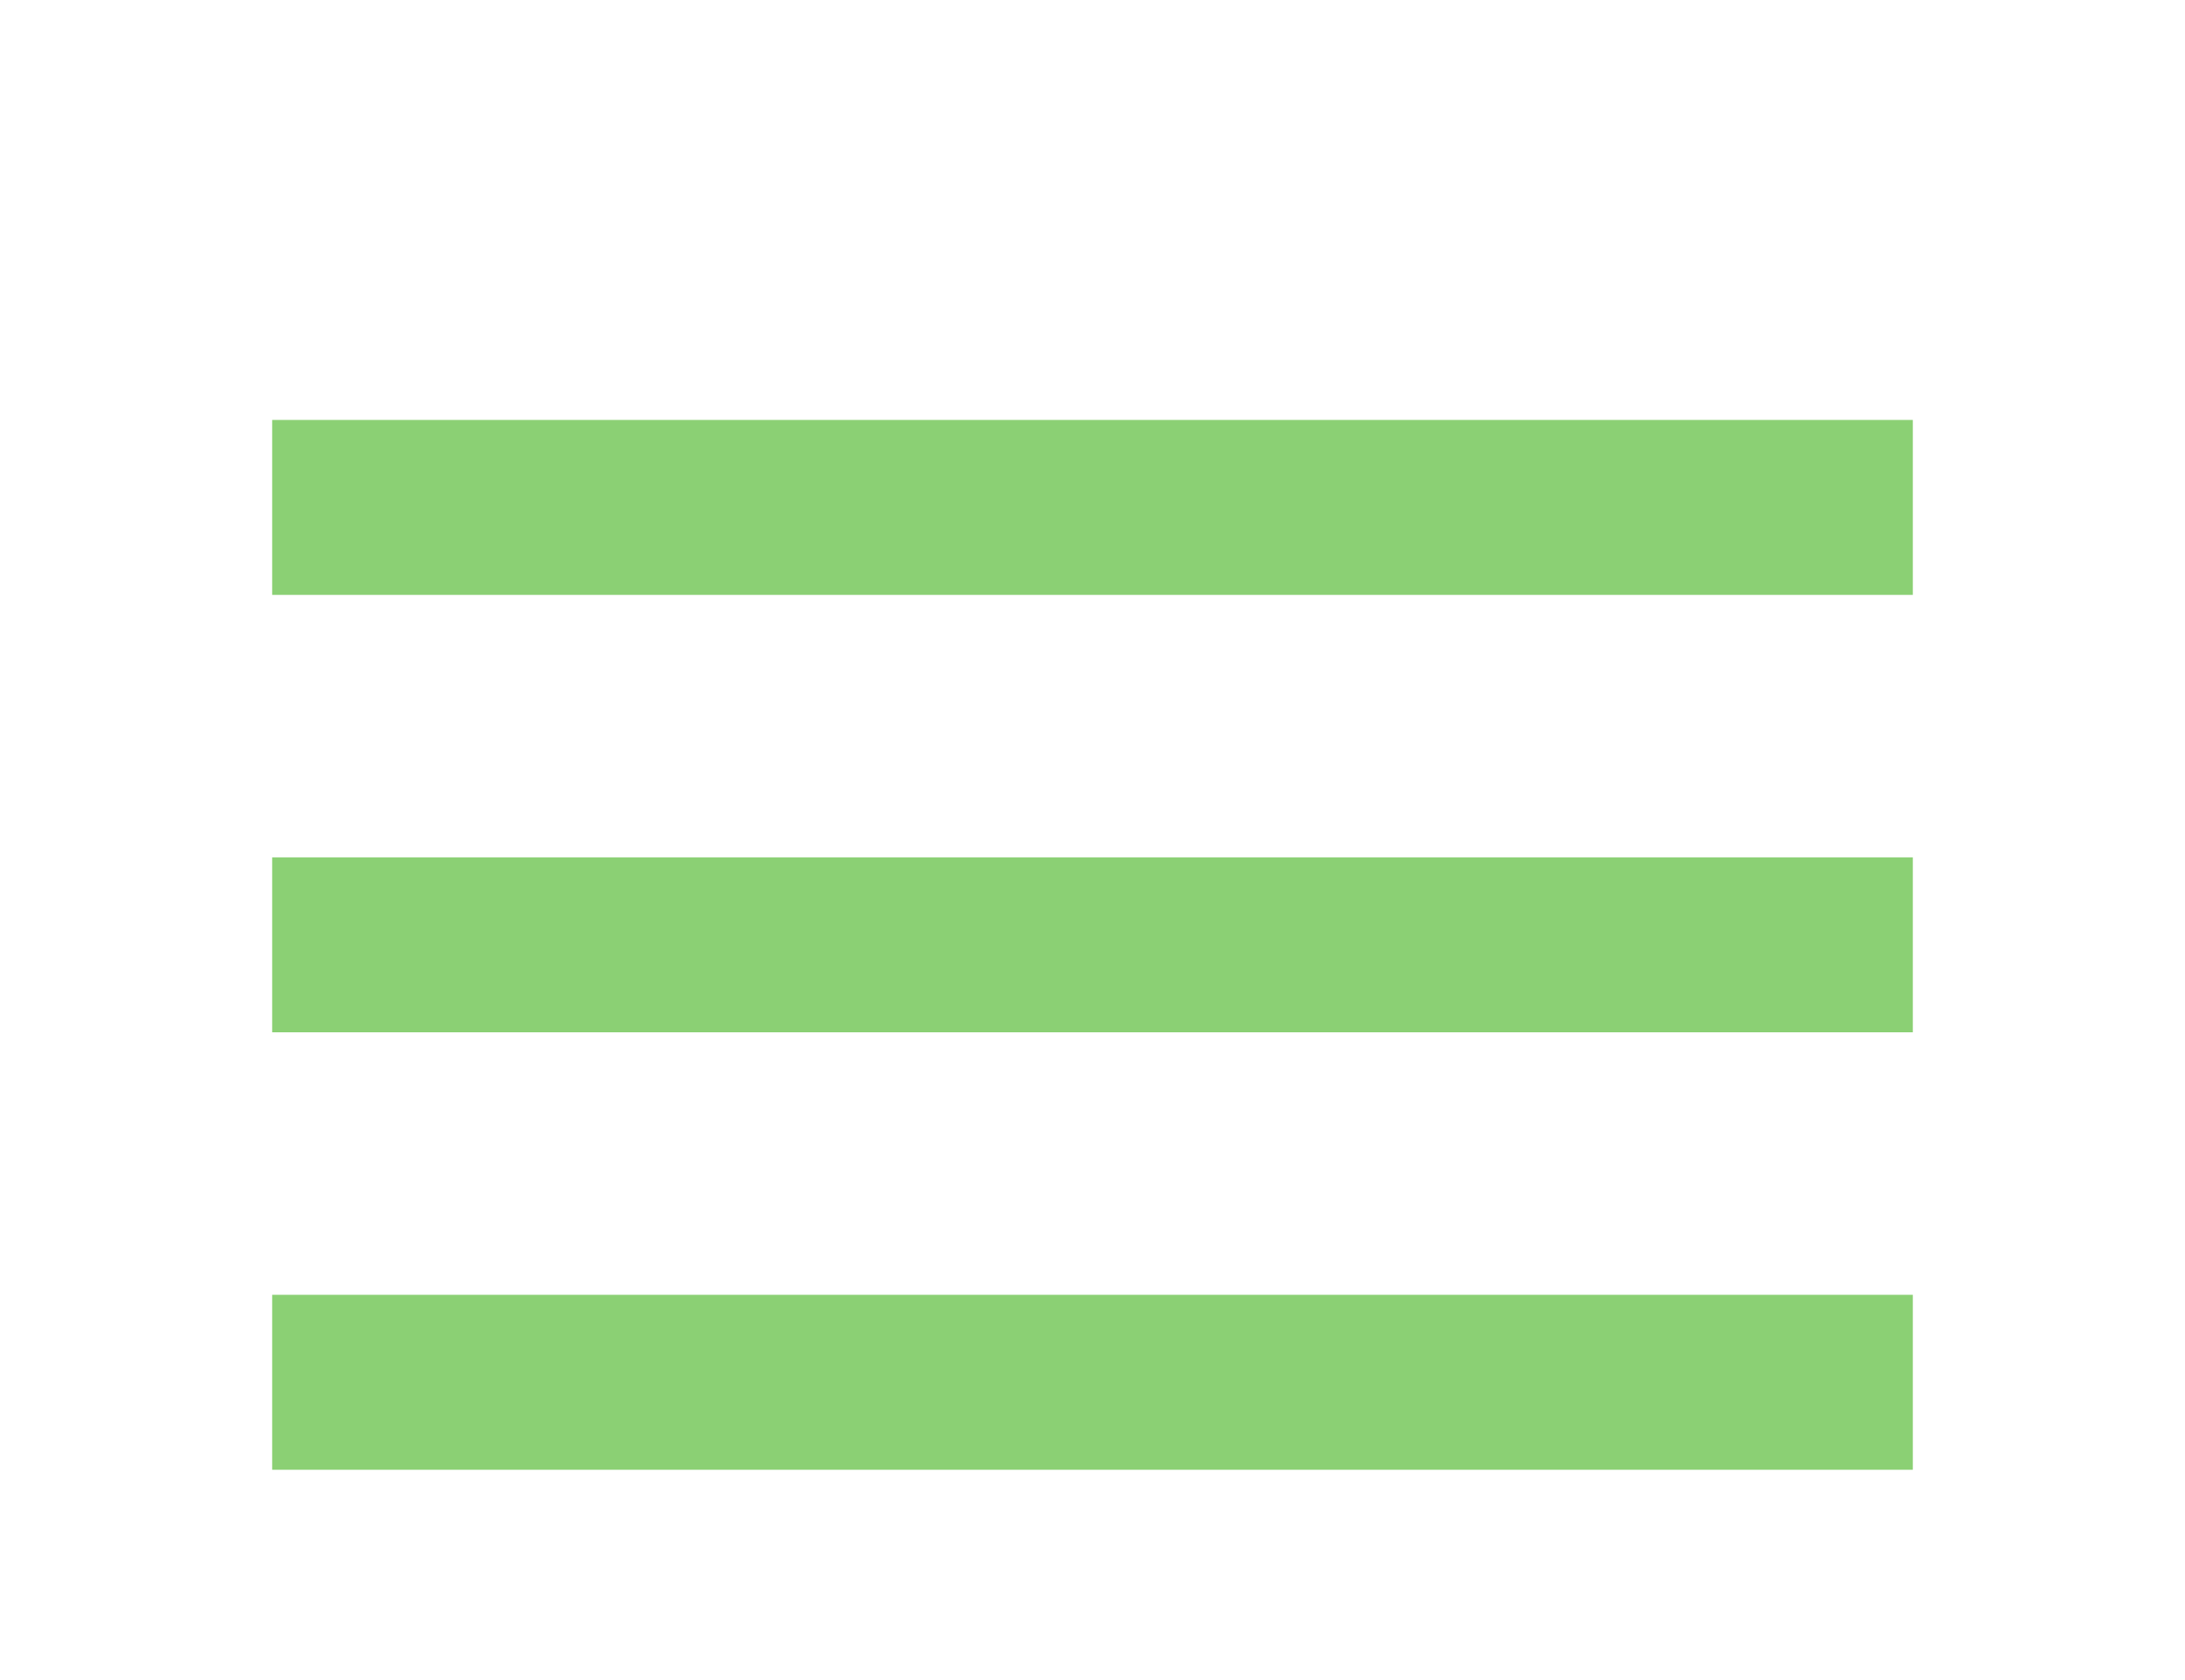 <?xml version="1.0" encoding="UTF-8"?> <svg xmlns="http://www.w3.org/2000/svg" width="281" height="216" viewBox="0 0 281 216" fill="none"> <path d="M35 54H246V76.5H35V54ZM35 110.25H246V132.75H35V110.25ZM35 166.5H246V189H35V166.5Z" fill="#8BD074"></path> </svg> 